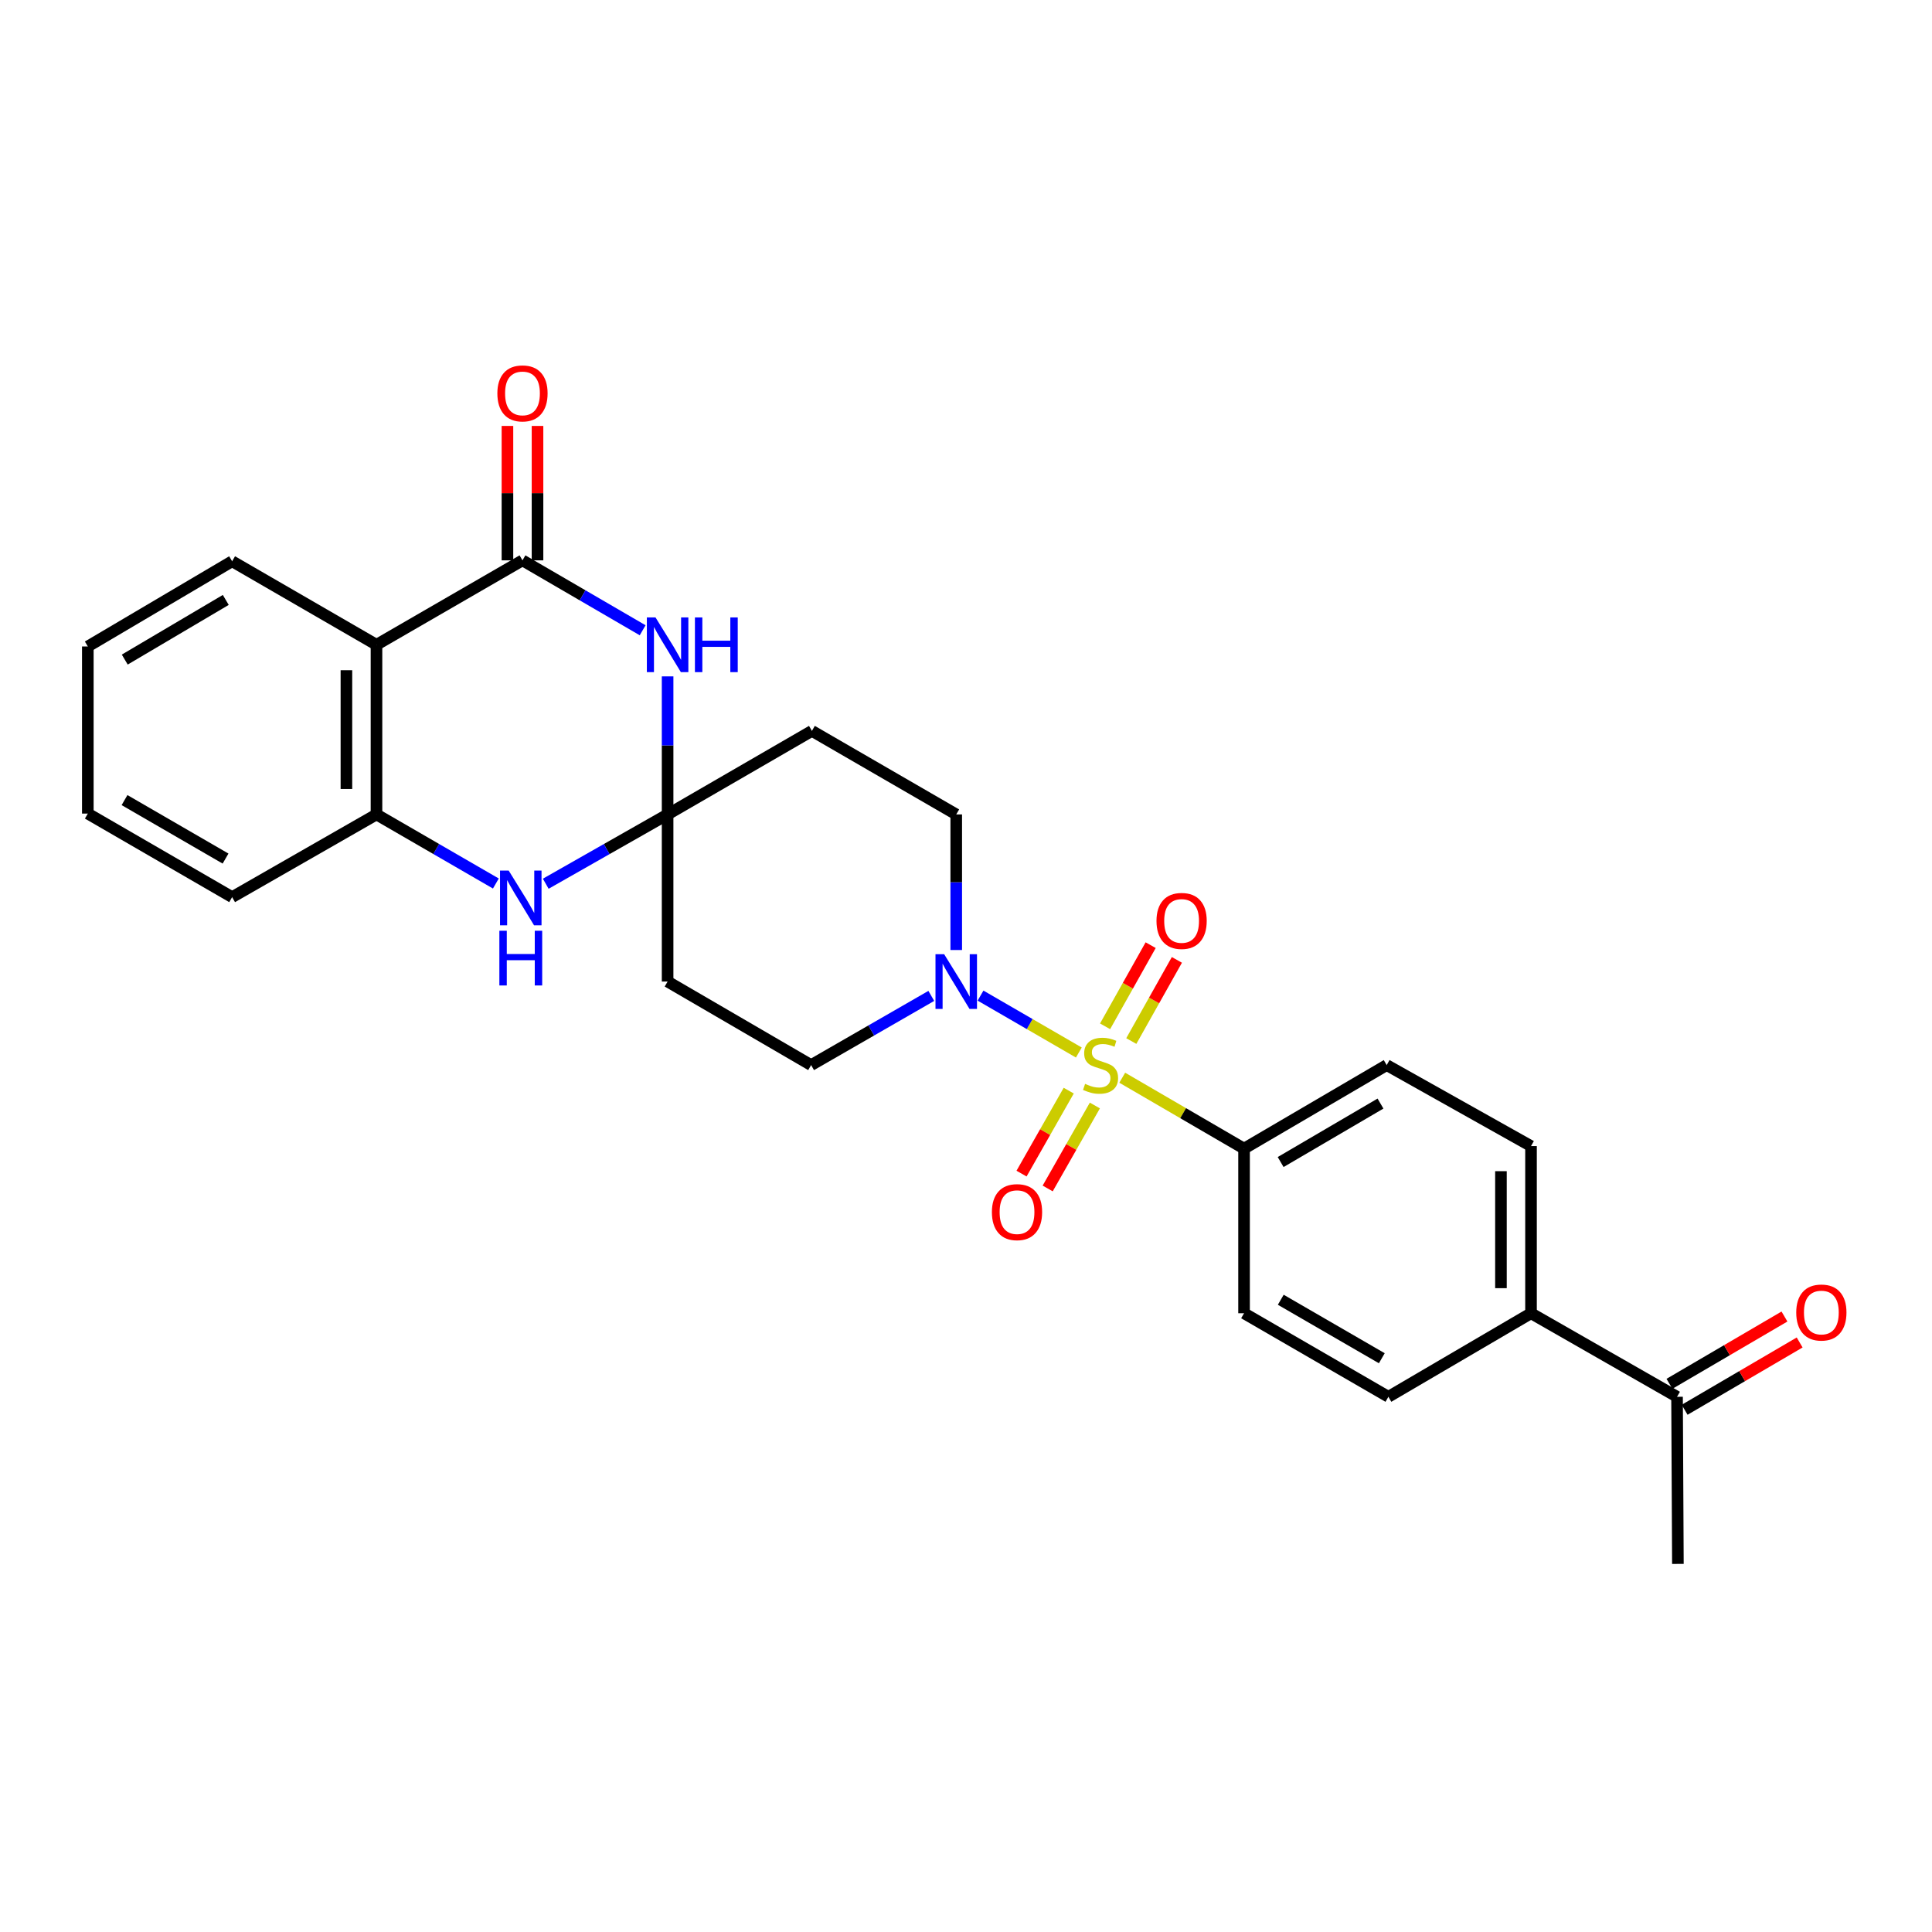 <?xml version='1.0' encoding='iso-8859-1'?>
<svg version='1.1' baseProfile='full'
              xmlns='http://www.w3.org/2000/svg'
                      xmlns:rdkit='http://www.rdkit.org/xml'
                      xmlns:xlink='http://www.w3.org/1999/xlink'
                  xml:space='preserve'
width='1000px' height='1000px' viewBox='0 0 1000 1000'>
<!-- END OF HEADER -->
<rect style='opacity:1.0;fill:#FFFFFF;stroke:none' width='1000' height='1000' x='0' y='0'> </rect>
<path class='bond-3' d='M 558.404,544.785 L 532.962,530.056' style='fill:none;fill-rule:evenodd;stroke:#CCCC00;stroke-width:6px;stroke-linecap:butt;stroke-linejoin:miter;stroke-opacity:1' />
<path class='bond-3' d='M 532.962,530.056 L 507.521,515.326' style='fill:none;fill-rule:evenodd;stroke:#0000FF;stroke-width:6px;stroke-linecap:butt;stroke-linejoin:miter;stroke-opacity:1' />
<path class='bond-7' d='M 580.87,557.827 L 612.395,576.177' style='fill:none;fill-rule:evenodd;stroke:#CCCC00;stroke-width:6px;stroke-linecap:butt;stroke-linejoin:miter;stroke-opacity:1' />
<path class='bond-7' d='M 612.395,576.177 L 643.92,594.527' style='fill:none;fill-rule:evenodd;stroke:#000000;stroke-width:6px;stroke-linecap:butt;stroke-linejoin:miter;stroke-opacity:1' />
<path class='bond-10' d='M 553.171,564.511 L 540.96,585.982' style='fill:none;fill-rule:evenodd;stroke:#CCCC00;stroke-width:6px;stroke-linecap:butt;stroke-linejoin:miter;stroke-opacity:1' />
<path class='bond-10' d='M 540.96,585.982 L 528.749,607.454' style='fill:none;fill-rule:evenodd;stroke:#FF0000;stroke-width:6px;stroke-linecap:butt;stroke-linejoin:miter;stroke-opacity:1' />
<path class='bond-10' d='M 566.701,572.205 L 554.49,593.677' style='fill:none;fill-rule:evenodd;stroke:#CCCC00;stroke-width:6px;stroke-linecap:butt;stroke-linejoin:miter;stroke-opacity:1' />
<path class='bond-10' d='M 554.49,593.677 L 542.279,615.148' style='fill:none;fill-rule:evenodd;stroke:#FF0000;stroke-width:6px;stroke-linecap:butt;stroke-linejoin:miter;stroke-opacity:1' />
<path class='bond-11' d='M 585.56,538.84 L 597.356,517.838' style='fill:none;fill-rule:evenodd;stroke:#CCCC00;stroke-width:6px;stroke-linecap:butt;stroke-linejoin:miter;stroke-opacity:1' />
<path class='bond-11' d='M 597.356,517.838 L 609.152,496.836' style='fill:none;fill-rule:evenodd;stroke:#FF0000;stroke-width:6px;stroke-linecap:butt;stroke-linejoin:miter;stroke-opacity:1' />
<path class='bond-11' d='M 571.989,531.218 L 583.785,510.216' style='fill:none;fill-rule:evenodd;stroke:#CCCC00;stroke-width:6px;stroke-linecap:butt;stroke-linejoin:miter;stroke-opacity:1' />
<path class='bond-11' d='M 583.785,510.216 L 595.581,489.214' style='fill:none;fill-rule:evenodd;stroke:#FF0000;stroke-width:6px;stroke-linecap:butt;stroke-linejoin:miter;stroke-opacity:1' />
<path class='bond-0' d='M 270.435,290.037 L 301.537,308.132' style='fill:none;fill-rule:evenodd;stroke:#000000;stroke-width:6px;stroke-linecap:butt;stroke-linejoin:miter;stroke-opacity:1' />
<path class='bond-0' d='M 301.537,308.132 L 332.639,326.227' style='fill:none;fill-rule:evenodd;stroke:#0000FF;stroke-width:6px;stroke-linecap:butt;stroke-linejoin:miter;stroke-opacity:1' />
<path class='bond-14' d='M 278.217,290.037 L 278.217,255.249' style='fill:none;fill-rule:evenodd;stroke:#000000;stroke-width:6px;stroke-linecap:butt;stroke-linejoin:miter;stroke-opacity:1' />
<path class='bond-14' d='M 278.217,255.249 L 278.217,220.462' style='fill:none;fill-rule:evenodd;stroke:#FF0000;stroke-width:6px;stroke-linecap:butt;stroke-linejoin:miter;stroke-opacity:1' />
<path class='bond-14' d='M 262.652,290.037 L 262.652,255.249' style='fill:none;fill-rule:evenodd;stroke:#000000;stroke-width:6px;stroke-linecap:butt;stroke-linejoin:miter;stroke-opacity:1' />
<path class='bond-14' d='M 262.652,255.249 L 262.652,220.462' style='fill:none;fill-rule:evenodd;stroke:#FF0000;stroke-width:6px;stroke-linecap:butt;stroke-linejoin:miter;stroke-opacity:1' />
<path class='bond-29' d='M 270.435,290.037 L 194.868,333.739' style='fill:none;fill-rule:evenodd;stroke:#000000;stroke-width:6px;stroke-linecap:butt;stroke-linejoin:miter;stroke-opacity:1' />
<path class='bond-1' d='M 345.552,421.55 L 420.246,378.306' style='fill:none;fill-rule:evenodd;stroke:#000000;stroke-width:6px;stroke-linecap:butt;stroke-linejoin:miter;stroke-opacity:1' />
<path class='bond-2' d='M 345.552,421.55 L 345.552,385.822' style='fill:none;fill-rule:evenodd;stroke:#000000;stroke-width:6px;stroke-linecap:butt;stroke-linejoin:miter;stroke-opacity:1' />
<path class='bond-2' d='M 345.552,385.822 L 345.552,350.094' style='fill:none;fill-rule:evenodd;stroke:#0000FF;stroke-width:6px;stroke-linecap:butt;stroke-linejoin:miter;stroke-opacity:1' />
<path class='bond-5' d='M 345.552,421.55 L 314.015,439.484' style='fill:none;fill-rule:evenodd;stroke:#000000;stroke-width:6px;stroke-linecap:butt;stroke-linejoin:miter;stroke-opacity:1' />
<path class='bond-5' d='M 314.015,439.484 L 282.478,457.418' style='fill:none;fill-rule:evenodd;stroke:#0000FF;stroke-width:6px;stroke-linecap:butt;stroke-linejoin:miter;stroke-opacity:1' />
<path class='bond-28' d='M 345.552,421.55 L 345.552,508.047' style='fill:none;fill-rule:evenodd;stroke:#000000;stroke-width:6px;stroke-linecap:butt;stroke-linejoin:miter;stroke-opacity:1' />
<path class='bond-12' d='M 482.041,515.478 L 450.936,533.384' style='fill:none;fill-rule:evenodd;stroke:#0000FF;stroke-width:6px;stroke-linecap:butt;stroke-linejoin:miter;stroke-opacity:1' />
<path class='bond-12' d='M 450.936,533.384 L 419.831,551.291' style='fill:none;fill-rule:evenodd;stroke:#000000;stroke-width:6px;stroke-linecap:butt;stroke-linejoin:miter;stroke-opacity:1' />
<path class='bond-13' d='M 494.948,491.725 L 494.948,456.638' style='fill:none;fill-rule:evenodd;stroke:#0000FF;stroke-width:6px;stroke-linecap:butt;stroke-linejoin:miter;stroke-opacity:1' />
<path class='bond-13' d='M 494.948,456.638 L 494.948,421.55' style='fill:none;fill-rule:evenodd;stroke:#000000;stroke-width:6px;stroke-linecap:butt;stroke-linejoin:miter;stroke-opacity:1' />
<path class='bond-4' d='M 194.868,333.739 L 194.868,421.55' style='fill:none;fill-rule:evenodd;stroke:#000000;stroke-width:6px;stroke-linecap:butt;stroke-linejoin:miter;stroke-opacity:1' />
<path class='bond-4' d='M 179.303,346.911 L 179.303,408.379' style='fill:none;fill-rule:evenodd;stroke:#000000;stroke-width:6px;stroke-linecap:butt;stroke-linejoin:miter;stroke-opacity:1' />
<path class='bond-22' d='M 194.868,333.739 L 120.148,290.504' style='fill:none;fill-rule:evenodd;stroke:#000000;stroke-width:6px;stroke-linecap:butt;stroke-linejoin:miter;stroke-opacity:1' />
<path class='bond-6' d='M 256.656,457.305 L 225.762,439.428' style='fill:none;fill-rule:evenodd;stroke:#0000FF;stroke-width:6px;stroke-linecap:butt;stroke-linejoin:miter;stroke-opacity:1' />
<path class='bond-6' d='M 225.762,439.428 L 194.868,421.55' style='fill:none;fill-rule:evenodd;stroke:#000000;stroke-width:6px;stroke-linecap:butt;stroke-linejoin:miter;stroke-opacity:1' />
<path class='bond-23' d='M 194.868,421.55 L 120.148,464.353' style='fill:none;fill-rule:evenodd;stroke:#000000;stroke-width:6px;stroke-linecap:butt;stroke-linejoin:miter;stroke-opacity:1' />
<path class='bond-17' d='M 643.92,594.527 L 643.92,679.735' style='fill:none;fill-rule:evenodd;stroke:#000000;stroke-width:6px;stroke-linecap:butt;stroke-linejoin:miter;stroke-opacity:1' />
<path class='bond-18' d='M 643.92,594.527 L 717.749,551.291' style='fill:none;fill-rule:evenodd;stroke:#000000;stroke-width:6px;stroke-linecap:butt;stroke-linejoin:miter;stroke-opacity:1' />
<path class='bond-18' d='M 662.86,601.473 L 714.54,571.208' style='fill:none;fill-rule:evenodd;stroke:#000000;stroke-width:6px;stroke-linecap:butt;stroke-linejoin:miter;stroke-opacity:1' />
<path class='bond-8' d='M 420.246,378.306 L 494.948,421.55' style='fill:none;fill-rule:evenodd;stroke:#000000;stroke-width:6px;stroke-linecap:butt;stroke-linejoin:miter;stroke-opacity:1' />
<path class='bond-9' d='M 345.552,508.047 L 419.831,551.291' style='fill:none;fill-rule:evenodd;stroke:#000000;stroke-width:6px;stroke-linecap:butt;stroke-linejoin:miter;stroke-opacity:1' />
<path class='bond-15' d='M 792.451,679.735 L 792.451,593.221' style='fill:none;fill-rule:evenodd;stroke:#000000;stroke-width:6px;stroke-linecap:butt;stroke-linejoin:miter;stroke-opacity:1' />
<path class='bond-15' d='M 776.887,666.758 L 776.887,606.198' style='fill:none;fill-rule:evenodd;stroke:#000000;stroke-width:6px;stroke-linecap:butt;stroke-linejoin:miter;stroke-opacity:1' />
<path class='bond-16' d='M 792.451,679.735 L 868.036,722.979' style='fill:none;fill-rule:evenodd;stroke:#000000;stroke-width:6px;stroke-linecap:butt;stroke-linejoin:miter;stroke-opacity:1' />
<path class='bond-27' d='M 792.451,679.735 L 718.631,722.979' style='fill:none;fill-rule:evenodd;stroke:#000000;stroke-width:6px;stroke-linecap:butt;stroke-linejoin:miter;stroke-opacity:1' />
<path class='bond-19' d='M 871.966,729.697 L 901.731,712.281' style='fill:none;fill-rule:evenodd;stroke:#000000;stroke-width:6px;stroke-linecap:butt;stroke-linejoin:miter;stroke-opacity:1' />
<path class='bond-19' d='M 901.731,712.281 L 931.496,694.866' style='fill:none;fill-rule:evenodd;stroke:#FF0000;stroke-width:6px;stroke-linecap:butt;stroke-linejoin:miter;stroke-opacity:1' />
<path class='bond-19' d='M 864.106,716.262 L 893.871,698.847' style='fill:none;fill-rule:evenodd;stroke:#000000;stroke-width:6px;stroke-linecap:butt;stroke-linejoin:miter;stroke-opacity:1' />
<path class='bond-19' d='M 893.871,698.847 L 923.636,681.432' style='fill:none;fill-rule:evenodd;stroke:#FF0000;stroke-width:6px;stroke-linecap:butt;stroke-linejoin:miter;stroke-opacity:1' />
<path class='bond-24' d='M 868.036,722.979 L 868.477,809.476' style='fill:none;fill-rule:evenodd;stroke:#000000;stroke-width:6px;stroke-linecap:butt;stroke-linejoin:miter;stroke-opacity:1' />
<path class='bond-20' d='M 643.92,679.735 L 718.631,722.979' style='fill:none;fill-rule:evenodd;stroke:#000000;stroke-width:6px;stroke-linecap:butt;stroke-linejoin:miter;stroke-opacity:1' />
<path class='bond-20' d='M 662.924,672.751 L 715.222,703.022' style='fill:none;fill-rule:evenodd;stroke:#000000;stroke-width:6px;stroke-linecap:butt;stroke-linejoin:miter;stroke-opacity:1' />
<path class='bond-21' d='M 717.749,551.291 L 792.451,593.221' style='fill:none;fill-rule:evenodd;stroke:#000000;stroke-width:6px;stroke-linecap:butt;stroke-linejoin:miter;stroke-opacity:1' />
<path class='bond-30' d='M 120.148,290.504 L 45.455,334.612' style='fill:none;fill-rule:evenodd;stroke:#000000;stroke-width:6px;stroke-linecap:butt;stroke-linejoin:miter;stroke-opacity:1' />
<path class='bond-30' d='M 116.859,310.522 L 64.573,341.398' style='fill:none;fill-rule:evenodd;stroke:#000000;stroke-width:6px;stroke-linecap:butt;stroke-linejoin:miter;stroke-opacity:1' />
<path class='bond-26' d='M 120.148,464.353 L 45.455,421.109' style='fill:none;fill-rule:evenodd;stroke:#000000;stroke-width:6px;stroke-linecap:butt;stroke-linejoin:miter;stroke-opacity:1' />
<path class='bond-26' d='M 116.743,444.397 L 64.457,414.126' style='fill:none;fill-rule:evenodd;stroke:#000000;stroke-width:6px;stroke-linecap:butt;stroke-linejoin:miter;stroke-opacity:1' />
<path class='bond-25' d='M 45.455,334.612 L 45.455,421.109' style='fill:none;fill-rule:evenodd;stroke:#000000;stroke-width:6px;stroke-linecap:butt;stroke-linejoin:miter;stroke-opacity:1' />
<path  class='atom-0' d='M 561.642 561.011
Q 561.962 561.131, 563.282 561.691
Q 564.602 562.251, 566.042 562.611
Q 567.522 562.931, 568.962 562.931
Q 571.642 562.931, 573.202 561.651
Q 574.762 560.331, 574.762 558.051
Q 574.762 556.491, 573.962 555.531
Q 573.202 554.571, 572.002 554.051
Q 570.802 553.531, 568.802 552.931
Q 566.282 552.171, 564.762 551.451
Q 563.282 550.731, 562.202 549.211
Q 561.162 547.691, 561.162 545.131
Q 561.162 541.571, 563.562 539.371
Q 566.002 537.171, 570.802 537.171
Q 574.082 537.171, 577.802 538.731
L 576.882 541.811
Q 573.482 540.411, 570.922 540.411
Q 568.162 540.411, 566.642 541.571
Q 565.122 542.691, 565.162 544.651
Q 565.162 546.171, 565.922 547.091
Q 566.722 548.011, 567.842 548.531
Q 569.002 549.051, 570.922 549.651
Q 573.482 550.451, 575.002 551.251
Q 576.522 552.051, 577.602 553.691
Q 578.722 555.291, 578.722 558.051
Q 578.722 561.971, 576.082 564.091
Q 573.482 566.171, 569.122 566.171
Q 566.602 566.171, 564.682 565.611
Q 562.802 565.091, 560.562 564.171
L 561.642 561.011
' fill='#CCCC00'/>
<path  class='atom-3' d='M 339.292 319.579
L 348.572 334.579
Q 349.492 336.059, 350.972 338.739
Q 352.452 341.419, 352.532 341.579
L 352.532 319.579
L 356.292 319.579
L 356.292 347.899
L 352.412 347.899
L 342.452 331.499
Q 341.292 329.579, 340.052 327.379
Q 338.852 325.179, 338.492 324.499
L 338.492 347.899
L 334.812 347.899
L 334.812 319.579
L 339.292 319.579
' fill='#0000FF'/>
<path  class='atom-3' d='M 359.692 319.579
L 363.532 319.579
L 363.532 331.619
L 378.012 331.619
L 378.012 319.579
L 381.852 319.579
L 381.852 347.899
L 378.012 347.899
L 378.012 334.819
L 363.532 334.819
L 363.532 347.899
L 359.692 347.899
L 359.692 319.579
' fill='#0000FF'/>
<path  class='atom-4' d='M 488.688 493.887
L 497.968 508.887
Q 498.888 510.367, 500.368 513.047
Q 501.848 515.727, 501.928 515.887
L 501.928 493.887
L 505.688 493.887
L 505.688 522.207
L 501.808 522.207
L 491.848 505.807
Q 490.688 503.887, 489.448 501.687
Q 488.248 499.487, 487.888 498.807
L 487.888 522.207
L 484.208 522.207
L 484.208 493.887
L 488.688 493.887
' fill='#0000FF'/>
<path  class='atom-6' d='M 263.293 450.608
L 272.573 465.608
Q 273.493 467.088, 274.973 469.768
Q 276.453 472.448, 276.533 472.608
L 276.533 450.608
L 280.293 450.608
L 280.293 478.928
L 276.413 478.928
L 266.453 462.528
Q 265.293 460.608, 264.053 458.408
Q 262.853 456.208, 262.493 455.528
L 262.493 478.928
L 258.813 478.928
L 258.813 450.608
L 263.293 450.608
' fill='#0000FF'/>
<path  class='atom-6' d='M 258.473 481.76
L 262.313 481.76
L 262.313 493.8
L 276.793 493.8
L 276.793 481.76
L 280.633 481.76
L 280.633 510.08
L 276.793 510.08
L 276.793 497
L 262.313 497
L 262.313 510.08
L 258.473 510.08
L 258.473 481.76
' fill='#0000FF'/>
<path  class='atom-11' d='M 513.406 627.397
Q 513.406 620.597, 516.766 616.797
Q 520.126 612.997, 526.406 612.997
Q 532.686 612.997, 536.046 616.797
Q 539.406 620.597, 539.406 627.397
Q 539.406 634.277, 536.006 638.197
Q 532.606 642.077, 526.406 642.077
Q 520.166 642.077, 516.766 638.197
Q 513.406 634.317, 513.406 627.397
M 526.406 638.877
Q 530.726 638.877, 533.046 635.997
Q 535.406 633.077, 535.406 627.397
Q 535.406 621.837, 533.046 619.037
Q 530.726 616.197, 526.406 616.197
Q 522.086 616.197, 519.726 618.997
Q 517.406 621.797, 517.406 627.397
Q 517.406 633.117, 519.726 635.997
Q 522.086 638.877, 526.406 638.877
' fill='#FF0000'/>
<path  class='atom-12' d='M 598.597 476.669
Q 598.597 469.869, 601.957 466.069
Q 605.317 462.269, 611.597 462.269
Q 617.877 462.269, 621.237 466.069
Q 624.597 469.869, 624.597 476.669
Q 624.597 483.549, 621.197 487.469
Q 617.797 491.349, 611.597 491.349
Q 605.357 491.349, 601.957 487.469
Q 598.597 483.589, 598.597 476.669
M 611.597 488.149
Q 615.917 488.149, 618.237 485.269
Q 620.597 482.349, 620.597 476.669
Q 620.597 471.109, 618.237 468.309
Q 615.917 465.469, 611.597 465.469
Q 607.277 465.469, 604.917 468.269
Q 602.597 471.069, 602.597 476.669
Q 602.597 482.389, 604.917 485.269
Q 607.277 488.149, 611.597 488.149
' fill='#FF0000'/>
<path  class='atom-15' d='M 257.435 203.62
Q 257.435 196.82, 260.795 193.02
Q 264.155 189.22, 270.435 189.22
Q 276.715 189.22, 280.075 193.02
Q 283.435 196.82, 283.435 203.62
Q 283.435 210.5, 280.035 214.42
Q 276.635 218.3, 270.435 218.3
Q 264.195 218.3, 260.795 214.42
Q 257.435 210.54, 257.435 203.62
M 270.435 215.1
Q 274.755 215.1, 277.075 212.22
Q 279.435 209.3, 279.435 203.62
Q 279.435 198.06, 277.075 195.26
Q 274.755 192.42, 270.435 192.42
Q 266.115 192.42, 263.755 195.22
Q 261.435 198.02, 261.435 203.62
Q 261.435 209.34, 263.755 212.22
Q 266.115 215.1, 270.435 215.1
' fill='#FF0000'/>
<path  class='atom-20' d='M 929.729 679.357
Q 929.729 672.557, 933.089 668.757
Q 936.449 664.957, 942.729 664.957
Q 949.009 664.957, 952.369 668.757
Q 955.729 672.557, 955.729 679.357
Q 955.729 686.237, 952.329 690.157
Q 948.929 694.037, 942.729 694.037
Q 936.489 694.037, 933.089 690.157
Q 929.729 686.277, 929.729 679.357
M 942.729 690.837
Q 947.049 690.837, 949.369 687.957
Q 951.729 685.037, 951.729 679.357
Q 951.729 673.797, 949.369 670.997
Q 947.049 668.157, 942.729 668.157
Q 938.409 668.157, 936.049 670.957
Q 933.729 673.757, 933.729 679.357
Q 933.729 685.077, 936.049 687.957
Q 938.409 690.837, 942.729 690.837
' fill='#FF0000'/>
</svg>
